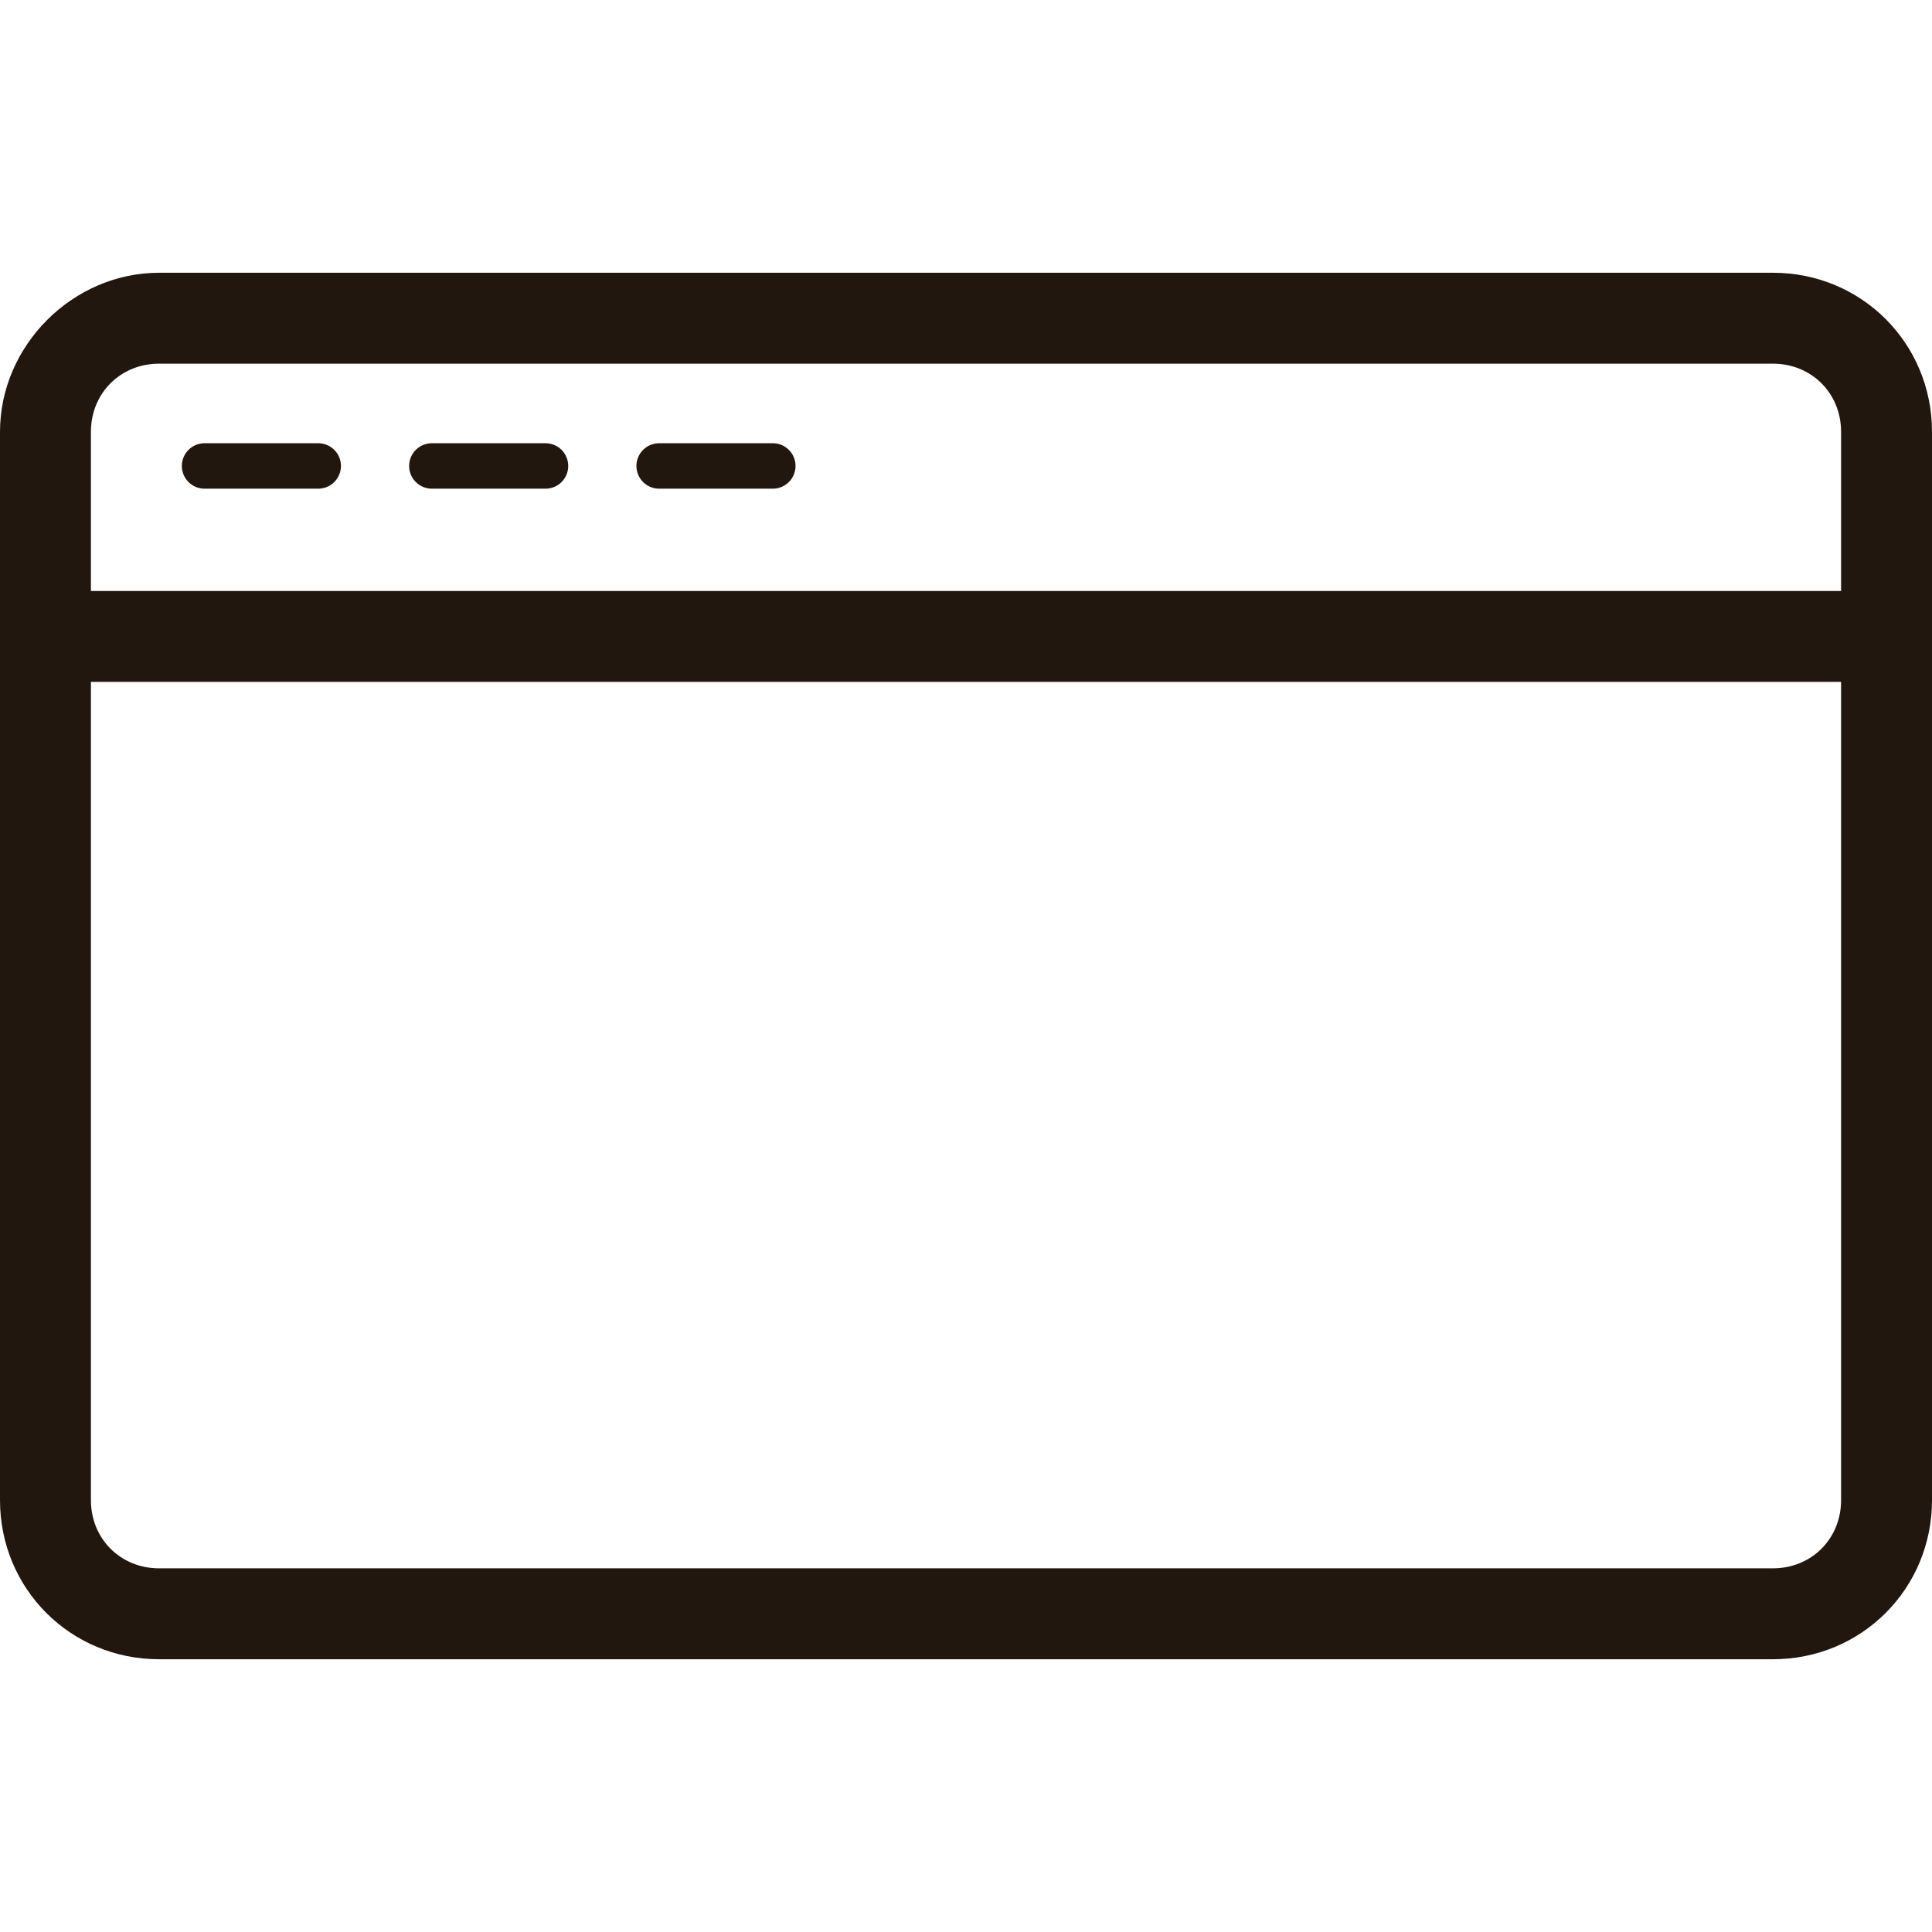 <?xml version="1.0" encoding="UTF-8"?>
<svg xmlns="http://www.w3.org/2000/svg" version="1.1" viewBox="0 0 85 85">
  <defs>
    <style>
      .cls-1 {
        fill: #22170e;
        fill-rule: evenodd;
      }

      .cls-2 {
        fill: none;
        stroke: #22170e;
        stroke-linecap: round;
        stroke-width: 2px;
      }
    </style>
  </defs>
  <!-- Generator: Adobe Illustrator 28.6.0, SVG Export Plug-In . SVG Version: 1.2.0 Build 709)  -->
  <g>
    <g id="_レイヤー_1" data-name="レイヤー_1">
      <path class="cls-1" d="M7,16h71c1.7,0,3,1.3,3,3v7H4v-7c0-1.7,1.3-3,3-3ZM0,30v-11C0,15.2,3.2,12,7,12h71c3.9,0,7,3.1,7,7v47c0,3.9-3.1,7-7,7H7c-3.9,0-7-3.1-7-7V30ZM4,30h77v36c0,1.7-1.3,3-3,3H7c-1.7,0-3-1.3-3-3V30Z"/>
      <path class="cls-2" d="M9,20.5h5"/>
      <path class="cls-2" d="M19,20.5h5"/>
      <path class="cls-2" d="M29,20.5h5"/>
    </g>
  </g>
</svg>